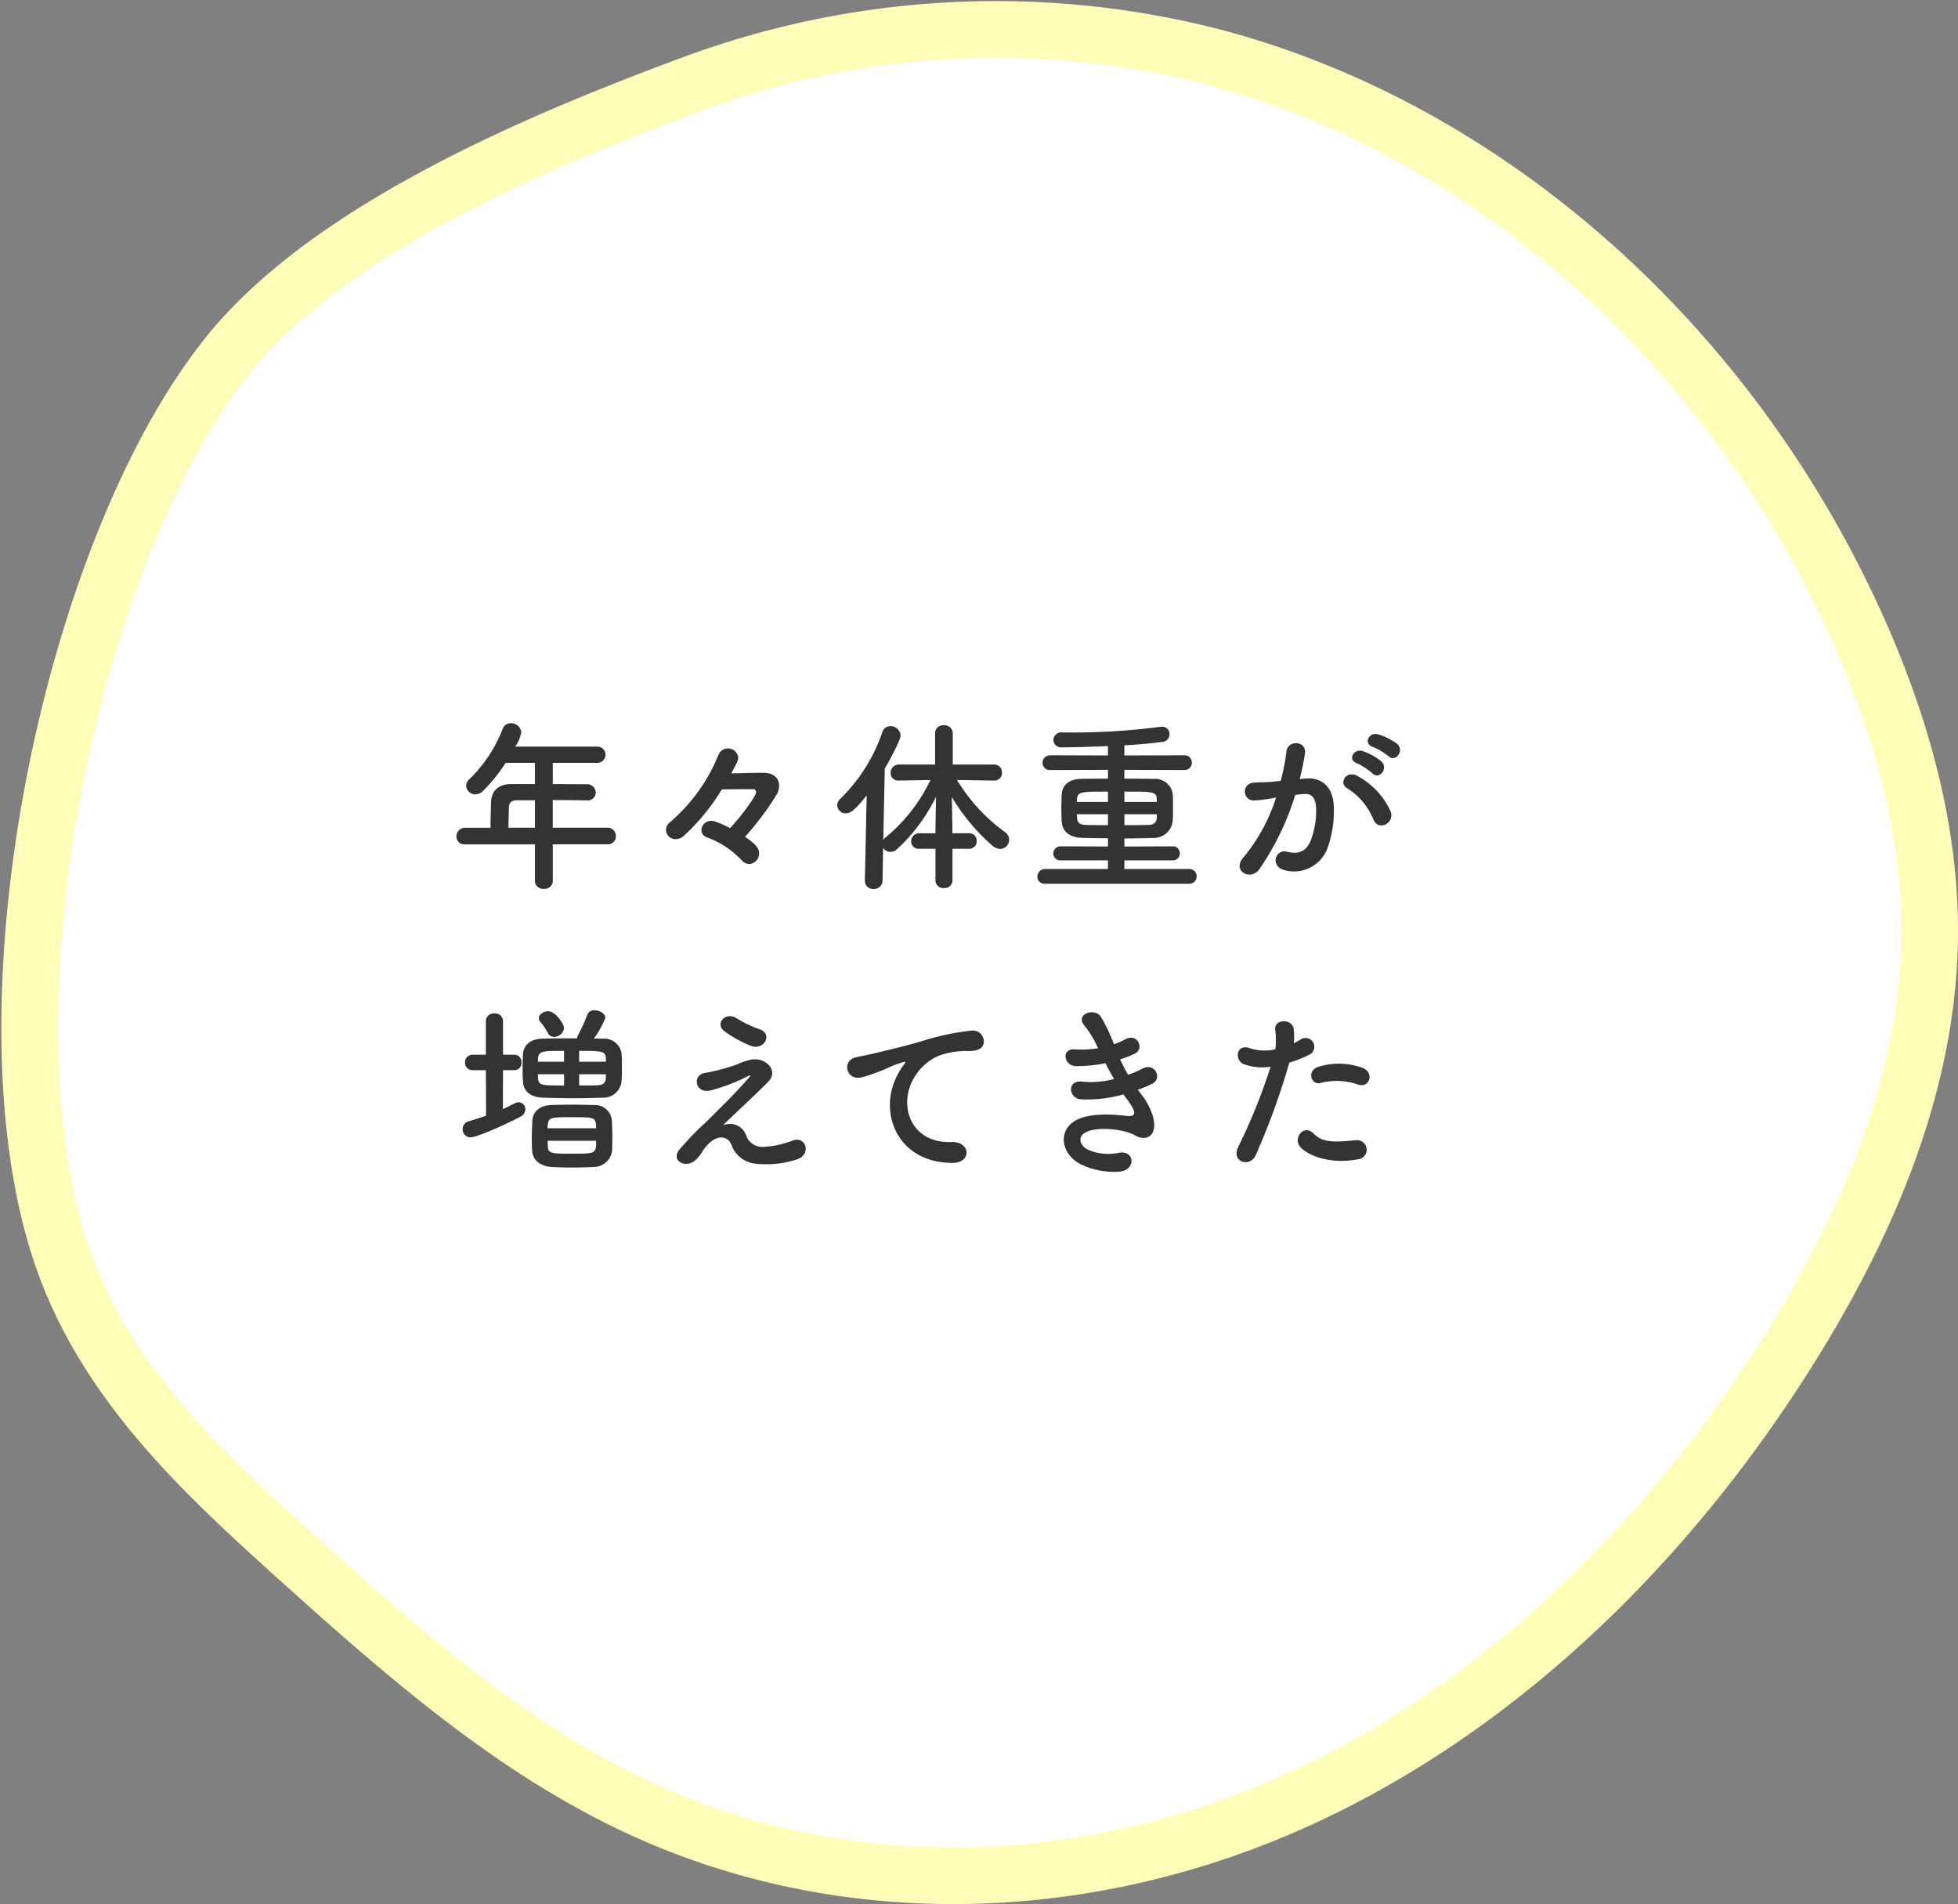 <svg xmlns="http://www.w3.org/2000/svg" width="276.191" height="268.582" viewBox="0 0 276.191 268.582">
  <rect x="0" y="0" width="276.191" height="268.582" fill="#808080" stroke="none"/>
  <g id="グループ_2014" data-name="グループ 2014" transform="translate(-383.809 -1310.865)">
    <path id="パス_1852" data-name="パス 1852" d="M67.234,239.931c-10.6-7.4-20.5-16.213-30.259-25.021C24.015,203.213,10.6,190.6,4.59,173.13-7.565,137.781,5.847,73.3,28.108,45.77,42.566,27.885,72.622,15.488,92.747,7.984A123,123,0,0,1,166.271,3.73c38.624,9.941,72.845,39.87,91.046,79.626,6.359,13.886,10.882,29.2,10.676,44.831-.268,20.389-8.521,39.644-18.8,56.4-18.033,29.394-43.256,53.6-72.854,66.27S112.75,264.1,83.736,249.8a126.943,126.943,0,0,1-16.5-9.872" transform="translate(388 1315)" fill="#fff" stroke="#fffdb7" stroke-width="8"/>
    <path id="パス_1854" data-name="パス 1854" d="M-44.538-4.394a1.118,1.118,0,0,0,1.2-1.144,1.159,1.159,0,0,0-1.2-1.2h-7.7v-3.9c1.586,0,3.25.026,4.758.052h.026A1.139,1.139,0,0,0-46.176-11.7a1.214,1.214,0,0,0-1.3-1.17c-1.56,0-3.172-.026-4.758-.026v-2.99h6.188A1.149,1.149,0,0,0-44.8-17.03a1.149,1.149,0,0,0-1.248-1.144H-57.538A5.094,5.094,0,0,0-56.68-20.2a1.432,1.432,0,0,0-1.482-1.274,1.2,1.2,0,0,0-1.144.78,19.713,19.713,0,0,1-4.706,7.124,1.216,1.216,0,0,0-.442.91,1.29,1.29,0,0,0,1.3,1.222,1.651,1.651,0,0,0,1.092-.494,23.871,23.871,0,0,0,3.172-3.952h4.134v2.99h-3.328c-2.132,0-2.834,1.326-2.86,2.5-.052,1.846-.078,2.808-.078,3.666h-3.562a1.209,1.209,0,0,0-1.248,1.222,1.116,1.116,0,0,0,1.248,1.118h9.828v5.2a1.132,1.132,0,0,0,1.248,1.066A1.141,1.141,0,0,0-52.234.806v-5.2Zm-10.218-2.34H-58.5c.026-.962.052-2.08.078-2.886.026-.546.26-.988,1.144-.988h2.522Zm29.64,1.274a40.4,40.4,0,0,0,4.394-5.85,2.62,2.62,0,0,0,.416-1.352c0-1.04-.806-1.82-2.158-1.82s-3.2.052-4.6.078c.936-1.69.988-1.976.988-2.184a1.436,1.436,0,0,0-1.482-1.326,1.411,1.411,0,0,0-1.326.936A24.572,24.572,0,0,1-35.7-7.514a1.393,1.393,0,0,0-.572,1.092,1.35,1.35,0,0,0,1.352,1.3,1.756,1.756,0,0,0,1.2-.494,30.134,30.134,0,0,0,5.33-6.526c1.742-.026,3.3-.026,4.368-.026a.417.417,0,0,1,.468.442c0,.442-1.768,2.99-3.666,5.044C-29.172-7.67-29.64-7.7-29.874-7.7a1.363,1.363,0,0,0-1.4,1.3,1.09,1.09,0,0,0,.754,1.014,12.707,12.707,0,0,1,4.94,3.25,1.39,1.39,0,0,0,1.04.52,1.474,1.474,0,0,0,1.4-1.508C-23.14-3.614-23.218-4.16-25.116-5.46ZM6.448-3.77A1.056,1.056,0,0,0,7.566-4.862,1.056,1.056,0,0,0,6.448-5.954H4.134V-6.63l-.078-4.446A27.739,27.739,0,0,0,9.828-4.16a1.727,1.727,0,0,0,1.04.416,1.3,1.3,0,0,0,1.274-1.3,1.271,1.271,0,0,0-.546-1.04,25.033,25.033,0,0,1-6.812-7.384l5.2.078h.026a1.062,1.062,0,0,0,1.118-1.118,1.1,1.1,0,0,0-1.144-1.144h-5.8v-4.42A1.164,1.164,0,0,0,2.912-21.19,1.132,1.132,0,0,0,1.69-20.072v4.42H-3.38a1.153,1.153,0,0,0-1.2,1.17,1.058,1.058,0,0,0,1.17,1.092h.026l4.42-.078A23.57,23.57,0,0,1-5.278-5.382a1.484,1.484,0,0,0-.338.364l.208-10.062c.962-1.638,2.236-4.082,2.236-4.706A1.424,1.424,0,0,0-4.628-21.06a1.165,1.165,0,0,0-1.118.832,23.972,23.972,0,0,1-5.928,9.412,1.257,1.257,0,0,0-.442.91,1.189,1.189,0,0,0,1.222,1.144c.572,0,1.274-.39,2.938-2.548L-8.216.7V.728A1.144,1.144,0,0,0-6.994,1.9,1.192,1.192,0,0,0-5.72.7l.078-4.6a1.224,1.224,0,0,0,1.04.572,1.3,1.3,0,0,0,.936-.39A24.844,24.844,0,0,0,1.82-11.1L1.742-6.6v.65H-.52A1.126,1.126,0,0,0-1.69-4.81,1.048,1.048,0,0,0-.52-3.77H1.742v4.5a1.081,1.081,0,0,0,1.2,1.04,1.081,1.081,0,0,0,1.2-1.04v-4.5Zm31.07,4.94A1.016,1.016,0,0,0,38.584.13,1.016,1.016,0,0,0,37.518-.91H28.392V-2.132h6.76a.991.991,0,0,0,1.066-.988.991.991,0,0,0-1.066-.988l-6.76.026V-5.226c1.4,0,2.756-.026,4-.078A2.652,2.652,0,0,0,35.2-7.644c.052-.572.052-1.274.052-1.976s0-1.4-.052-1.976a2.523,2.523,0,0,0-2.678-2.028c-1.3-.026-2.7-.026-4.134-.026V-14.9l8.45.026a1.016,1.016,0,0,0,1.066-1.04,1.016,1.016,0,0,0-1.066-1.04l-8.45.026v-1.43c1.95-.1,3.848-.286,5.46-.494a1.063,1.063,0,0,0,.91-1.092,1.023,1.023,0,0,0-1.092-1.04,1.067,1.067,0,0,0-.286.026,94.256,94.256,0,0,1-13.754.78,1.109,1.109,0,0,0-1.248,1.066,1.072,1.072,0,0,0,1.2,1.04c1.456,0,4.836-.1,6.5-.182v1.326l-8.112-.026a1.071,1.071,0,0,0-1.118,1.092,1.008,1.008,0,0,0,1.118.988l8.112-.026v1.248c-1.352,0-2.652,0-3.744.026-2.028.026-2.73,1.144-2.782,2.21-.026.572-.052,1.3-.052,2.028,0,.6.026,1.222.052,1.794.078,1.3,1.014,2.236,2.86,2.288,1.092.026,2.34.052,3.666.052v1.17l-6.6-.026a1.042,1.042,0,0,0-1.118,1.014.99.99,0,0,0,1.118.962h6.6V-.91h-8.84A1.071,1.071,0,0,0,16.12.182a1.008,1.008,0,0,0,1.118.988Zm-4.55-11.544H28.392V-11.83c3.978,0,4.524,0,4.576,1.066Zm0,2.21c-.026.728-.468,1.04-1.274,1.04-1.014.026-2.132.026-3.3.026V-8.632h4.576Zm-6.89-2.21H21.684c0-.13.026-.26.026-.39.078-1.066.6-1.066,4.368-1.066Zm0,3.276c-1.118,0-2.158,0-3.068-.026-.832-.026-1.248-.208-1.3-1.04,0-.156-.026-.312-.026-.468h4.394ZM65.65-16.822c.936.936,2.314-.754,1.222-1.742a8.637,8.637,0,0,0-2.73-1.352c-1.248-.338-2.08,1.326-.728,1.768A9.077,9.077,0,0,1,65.65-16.822ZM63.388-14.4c.91.962,2.314-.676,1.248-1.69a8.331,8.331,0,0,0-2.652-1.456c-1.222-.39-2.158,1.222-.806,1.716A8.953,8.953,0,0,1,63.388-14.4Zm2.548,5.33a10.779,10.779,0,0,0-4.628-4.94C59.7-14.95,58.552-13,59.826-12.3a9.336,9.336,0,0,1,3.718,4.472C64.246-6.214,66.586-7.358,65.936-9.074ZM53.118-13.6a34.258,34.258,0,0,0,.754-3.666c.208-1.742-2.444-1.9-2.626-.208a27.758,27.758,0,0,1-.806,4.134l-1.3.13c-.936.078-1.742.052-2.548.13a1.249,1.249,0,1,0,.078,2.5,17.639,17.639,0,0,0,2.808-.364L49.79-11a25.086,25.086,0,0,1-4.6,8.45C43.5-.65,46.2.858,47.45-.91a38.31,38.31,0,0,0,5.044-10.452c.416-.052.806-.1,1.2-.13,1.2-.1,1.742.65,1.742,2.236a11.605,11.605,0,0,1-.832,4.5c-.728,1.534-1.82,1.768-3.3,1.4-1.586-.39-2.418,2-.364,2.6a5.04,5.04,0,0,0,6.11-3.12,15.486,15.486,0,0,0,.884-5.8c-.1-2.912-1.768-4.186-3.952-4ZM-50.648,21.514c0-.546-1.222-2.366-2.236-2.366-.624,0-1.326.442-1.326.988a.829.829,0,0,0,.156.442,8.263,8.263,0,0,1,1.118,1.638.921.921,0,0,0,.884.546A1.411,1.411,0,0,0-50.648,21.514Zm8.112,3.562a2.482,2.482,0,0,0-2.626-2.054c-.416,0-.858-.026-1.274-.026a12.971,12.971,0,0,0,1.612-2.912c0-.624-.806-1.066-1.534-1.066a.957.957,0,0,0-.988.572,26.66,26.66,0,0,1-1.326,2.938,1.813,1.813,0,0,0-.156.442c-1.664,0-3.25,0-4.862.052-2,.052-2.7,1.17-2.756,2.236-.026.572-.052,1.3-.052,2.028,0,.6.026,1.222.052,1.794.078,1.3.988,2.21,2.834,2.262,1.482.052,2.886.078,4.368.078,1.274,0,2.574-.026,3.952-.078a2.58,2.58,0,0,0,2.756-2.314c.052-.572.052-1.274.052-1.976S-42.484,25.648-42.536,25.076Zm-1.326,13.676c0-.52.026-1.17.026-1.846,0-.832-.026-1.716-.078-2.444a2.372,2.372,0,0,0-2.5-2.08c-.91-.026-2.08-.052-3.25-.052-.988,0-1.95.026-2.808.052-1.82.078-2.6,1.118-2.652,2.236-.026.78-.078,1.69-.078,2.626,0,.52.026,1.04.052,1.534.052,1.3,1.066,2.236,2.756,2.34.884.052,1.872.078,2.886.078s2.054-.026,2.964-.078A2.63,2.63,0,0,0-43.862,38.752ZM-61.646,33.89c-.806.286-1.638.546-2.444.78a1.118,1.118,0,0,0-.858,1.118,1.1,1.1,0,0,0,1.118,1.144c.936,0,5.07-1.872,6.994-2.886a1.188,1.188,0,0,0,.728-1.066.96.96,0,0,0-.936-.988,1.265,1.265,0,0,0-.572.156c-.52.26-1.066.546-1.664.806l.026-5.486h1.586a1.016,1.016,0,0,0,1.014-1.092,1.016,1.016,0,0,0-1.014-1.092h-1.586V20.578a1.118,1.118,0,0,0-1.222-1.118,1.111,1.111,0,0,0-1.2,1.118v4.706h-1.846a1.049,1.049,0,0,0-1.092,1.092,1.049,1.049,0,0,0,1.092,1.092h1.846Zm16.9-7.618h-3.77V24.738c3.25,0,3.718.052,3.77,1.066Zm0,2.288c-.026.728-.442,1.014-1.248,1.04-.858.026-1.69.026-2.522.026V28.04h3.77Zm-5.9-2.288H-54.34c0-.156.026-.338.026-.468.078-1.066.754-1.066,3.666-1.066Zm0,3.354c-3.328,0-3.588-.026-3.666-1.066,0-.156-.026-.338-.026-.52h3.692Zm-2.34,6.032a2.924,2.924,0,0,1,.052-.52c.1-1.04.546-1.04,3.354-1.04,2.834,0,3.38,0,3.432,1.014,0,.156.026.364.026.546Zm6.864,1.768c0,1.794-.052,1.82-3.328,1.82-2.678,0-3.458,0-3.484-.936l-.026-.884Zm21.918-13.364c1.794.624,3.042-1.716,1.144-2.366a15.8,15.8,0,0,1-3.25-1.56c-1.534-.962-3.094.728-1.768,1.794A16.586,16.586,0,0,0-24.206,24.062Zm-4.03,11.18c1.3-1.3,5.226-4.914,6.448-6.214,1.352-1.4-.234-3.354-2.392-3.068a9.294,9.294,0,0,0-2.028.676,27.4,27.4,0,0,1-4.576,1.222c-1.794.26-1.43,2.964.78,2.47a25.94,25.94,0,0,0,5.356-2.054c.234-.1.416-.156.13.182-1.3,1.508-2.99,3.25-4.186,4.42-.832.806-1.56,1.612-2.47,2.418a41.83,41.83,0,0,0-3.12,3.276c-1.144,1.3.026,2.158.884,2.106.52-.026,1.274-.156,2.184-1.612,1.69-2.7,3.614-2.5,4.186-1.092a3.966,3.966,0,0,0,3.406,2.678,13.8,13.8,0,0,0,5.9-.624c2.08-.78,1.144-3.458-.832-2.574a12.991,12.991,0,0,1-4.108.832,2.379,2.379,0,0,1-2.314-1.716A2.459,2.459,0,0,0-28.236,35.242Zm32.37,5.3c2.756.026,2.6-3.042-.13-2.938-5.824.208-7.566-5.252-5.278-9.074a7.493,7.493,0,0,1,3.328-3.042,11.175,11.175,0,0,1,3.874-.728c1.82.1,2.392-.416,2.548-.858a1.533,1.533,0,0,0-1.768-2,35.006,35.006,0,0,0-7.1,1.534c-2.652.754-4.914,1.274-6.188,1.586-.832.208-2.34.494-2.886.624-2.08.442-1.4,3.432.884,2.808.78-.208,1.508-.468,2.34-.78C-4.472,27-4.914,27-2.964,26.376c.494-.156.624-.182.208.364a8.984,8.984,0,0,0-.832,1.352C-6.422,33.318-3.718,40.52,4.134,40.546ZM30.29,30.224a16.393,16.393,0,0,0,2.054-.858c1.456-.728.338-3.12-1.482-2.08a13.623,13.623,0,0,1-1.95.832,21.564,21.564,0,0,1-1.118-2.184,16.642,16.642,0,0,0,2.08-.806c1.378-.65.39-2.938-1.326-2.028a9.965,9.965,0,0,1-1.638.7,22.437,22.437,0,0,0-1.872-3.926C24.1,18.6,21.346,19.59,22.8,21.228a13.421,13.421,0,0,1,1.872,3.146,14.423,14.423,0,0,1-3.224.156c-2.08-.156-1.56,2.366.13,2.366a20.421,20.421,0,0,0,4.134-.416c.416.806.832,1.56,1.222,2.236a12.664,12.664,0,0,1-4.472.364c-2.21-.286-1.976,2.366-.182,2.5a18.753,18.753,0,0,0,5.98-.7c.182.286.39.52.572.78,1.508,2.028,1.092,2.418-.312,2.236-1.716-.208-4.914-.416-6.838.572-2.912,1.482-2.184,5.122.884,6.422a10.719,10.719,0,0,0,5.148.884c2.34-.208,2.184-3.094-.13-2.652a7.178,7.178,0,0,1-4.212-.39c-1.2-.494-1.742-1.872-.39-2.522,1.82-.884,5.512-.364,6.89.442,1.17.676,2.418.442,2.678-.91.286-1.482-.754-3.562-1.69-4.758C30.68,30.718,30.472,30.484,30.29,30.224ZM61.36,29.5c1.638.546,2.34-1.742.6-2.366a9.651,9.651,0,0,0-6.24-.13c-1.716.6-.91,2.73.442,2.236A9.143,9.143,0,0,1,61.36,29.5Zm0,10.53a1.35,1.35,0,1,0-.338-2.678c-3.042.26-4.628.39-5.954-.962-1.352-1.378-2.964.676-1.846,1.924C54.366,39.584,57.59,40.78,61.36,40.026ZM51.662,26.4a16.745,16.745,0,0,0,2.626-1.04,1.241,1.241,0,1,0-1.014-2.236c-.312.182-.624.364-.988.546a7.912,7.912,0,0,0-.026-2.08c-.26-1.43-2.7-1.352-2.6.13a11.331,11.331,0,0,1,.026,2.808,6.95,6.95,0,0,1-3.588-.156c-1.95-.7-2.21,1.664-.884,2.236a7.583,7.583,0,0,0,3.8.364,80.48,80.48,0,0,1-4.55,11.284c-1.092,2.21,1.664,2.964,2.444,1.222A102.272,102.272,0,0,0,51.662,26.4Z" transform="translate(514.02 1434.354)" fill="#333"/>
  </g>
</svg>
